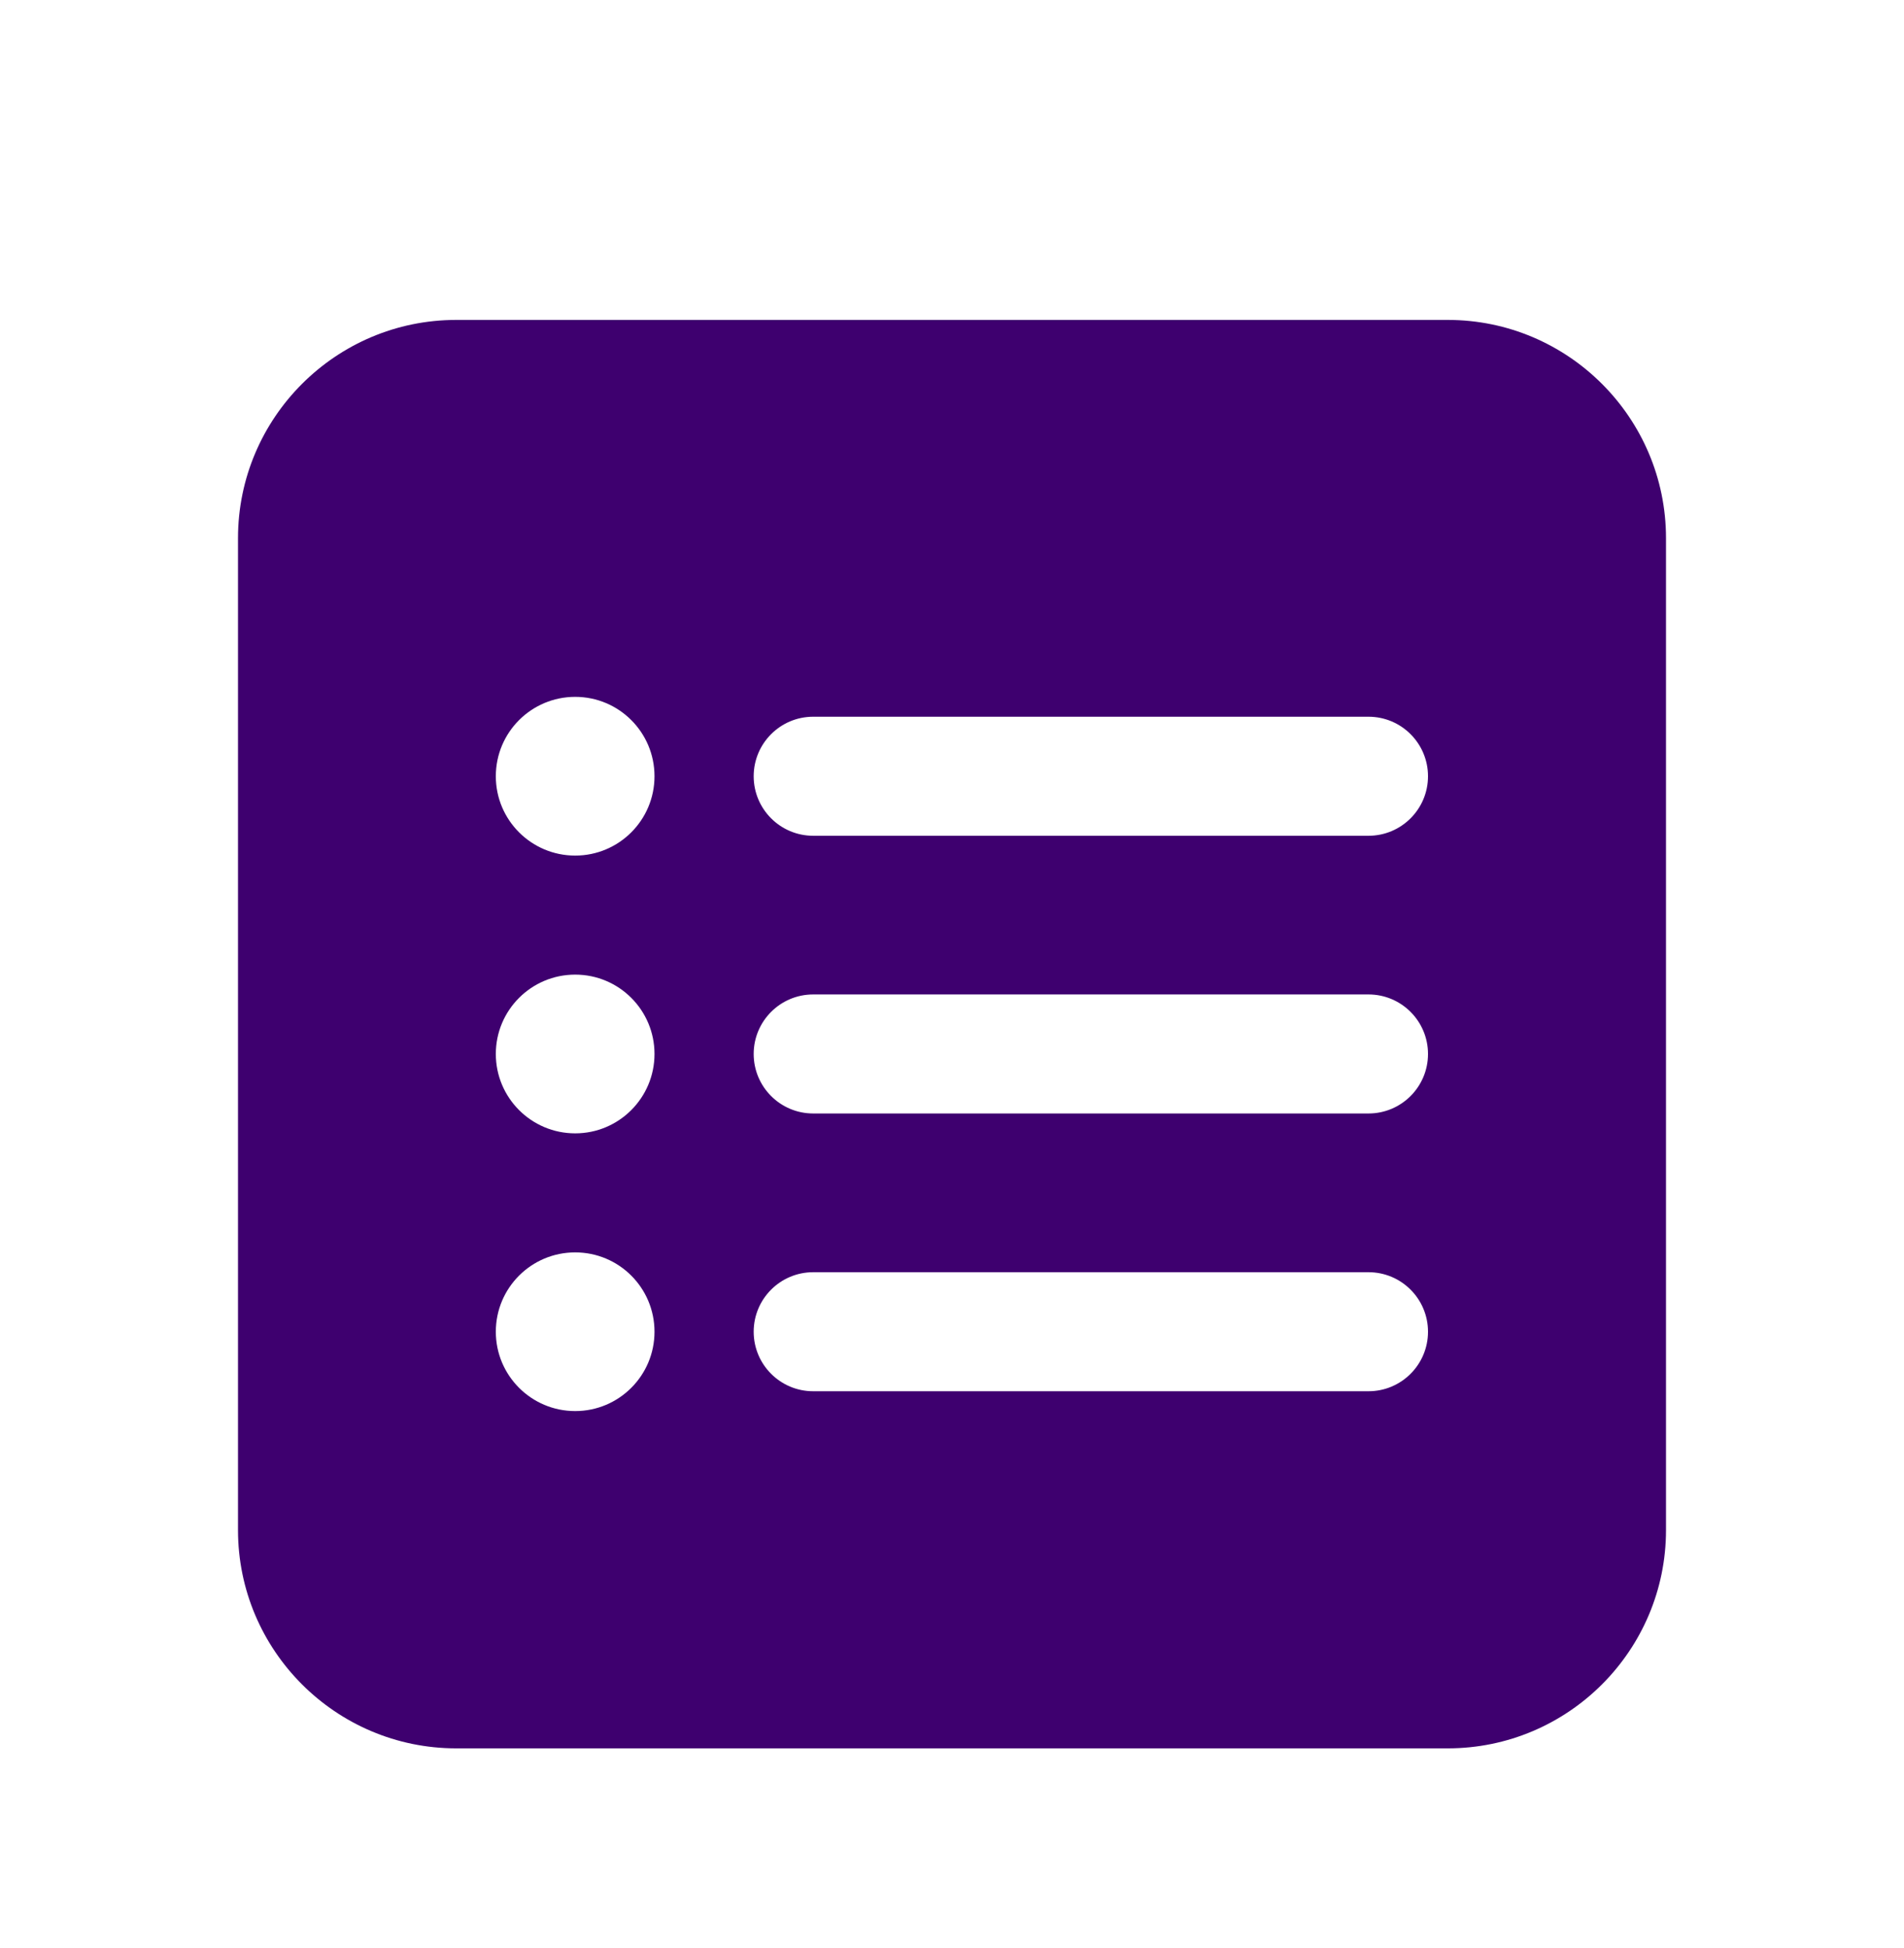 <svg width="44" height="45" viewBox="0 0 44 45" fill="none" xmlns="http://www.w3.org/2000/svg">
<path d="M33.458 7.391H10.542C7.762 7.391 5.5 9.653 5.5 12.433V35.349C5.5 38.129 7.762 40.391 10.542 40.391H33.458C36.238 40.391 38.5 38.129 38.5 35.349V12.433C38.5 9.653 36.238 7.391 33.458 7.391ZM13.292 32.599C12.279 32.599 11.458 31.778 11.458 30.766C11.458 29.753 12.279 28.933 13.292 28.933C14.305 28.933 15.125 29.753 15.125 30.766C15.125 31.778 14.305 32.599 13.292 32.599ZM13.292 26.183C12.279 26.183 11.458 25.361 11.458 24.349C11.458 23.337 12.279 22.516 13.292 22.516C14.305 22.516 15.125 23.337 15.125 24.349C15.125 25.361 14.305 26.183 13.292 26.183ZM13.292 19.766C12.279 19.766 11.458 18.945 11.458 17.933C11.458 16.92 12.279 16.099 13.292 16.099C14.305 16.099 15.125 16.92 15.125 17.933C15.125 18.945 14.305 19.766 13.292 19.766ZM31.625 32.141H18.792C18.033 32.141 17.417 31.525 17.417 30.766C17.417 30.007 18.033 29.391 18.792 29.391H31.625C32.384 29.391 33 30.007 33 30.766C33 31.525 32.384 32.141 31.625 32.141ZM31.625 25.724H18.792C18.033 25.724 17.417 25.108 17.417 24.349C17.417 23.59 18.033 22.974 18.792 22.974H31.625C32.384 22.974 33 23.59 33 24.349C33 25.108 32.384 25.724 31.625 25.724ZM31.625 19.308H18.792C18.033 19.308 17.417 18.692 17.417 17.933C17.417 17.174 18.033 16.558 18.792 16.558H31.625C32.384 16.558 33 17.174 33 17.933C33 18.692 32.384 19.308 31.625 19.308Z" fill="#3E006F"/>
</svg>
